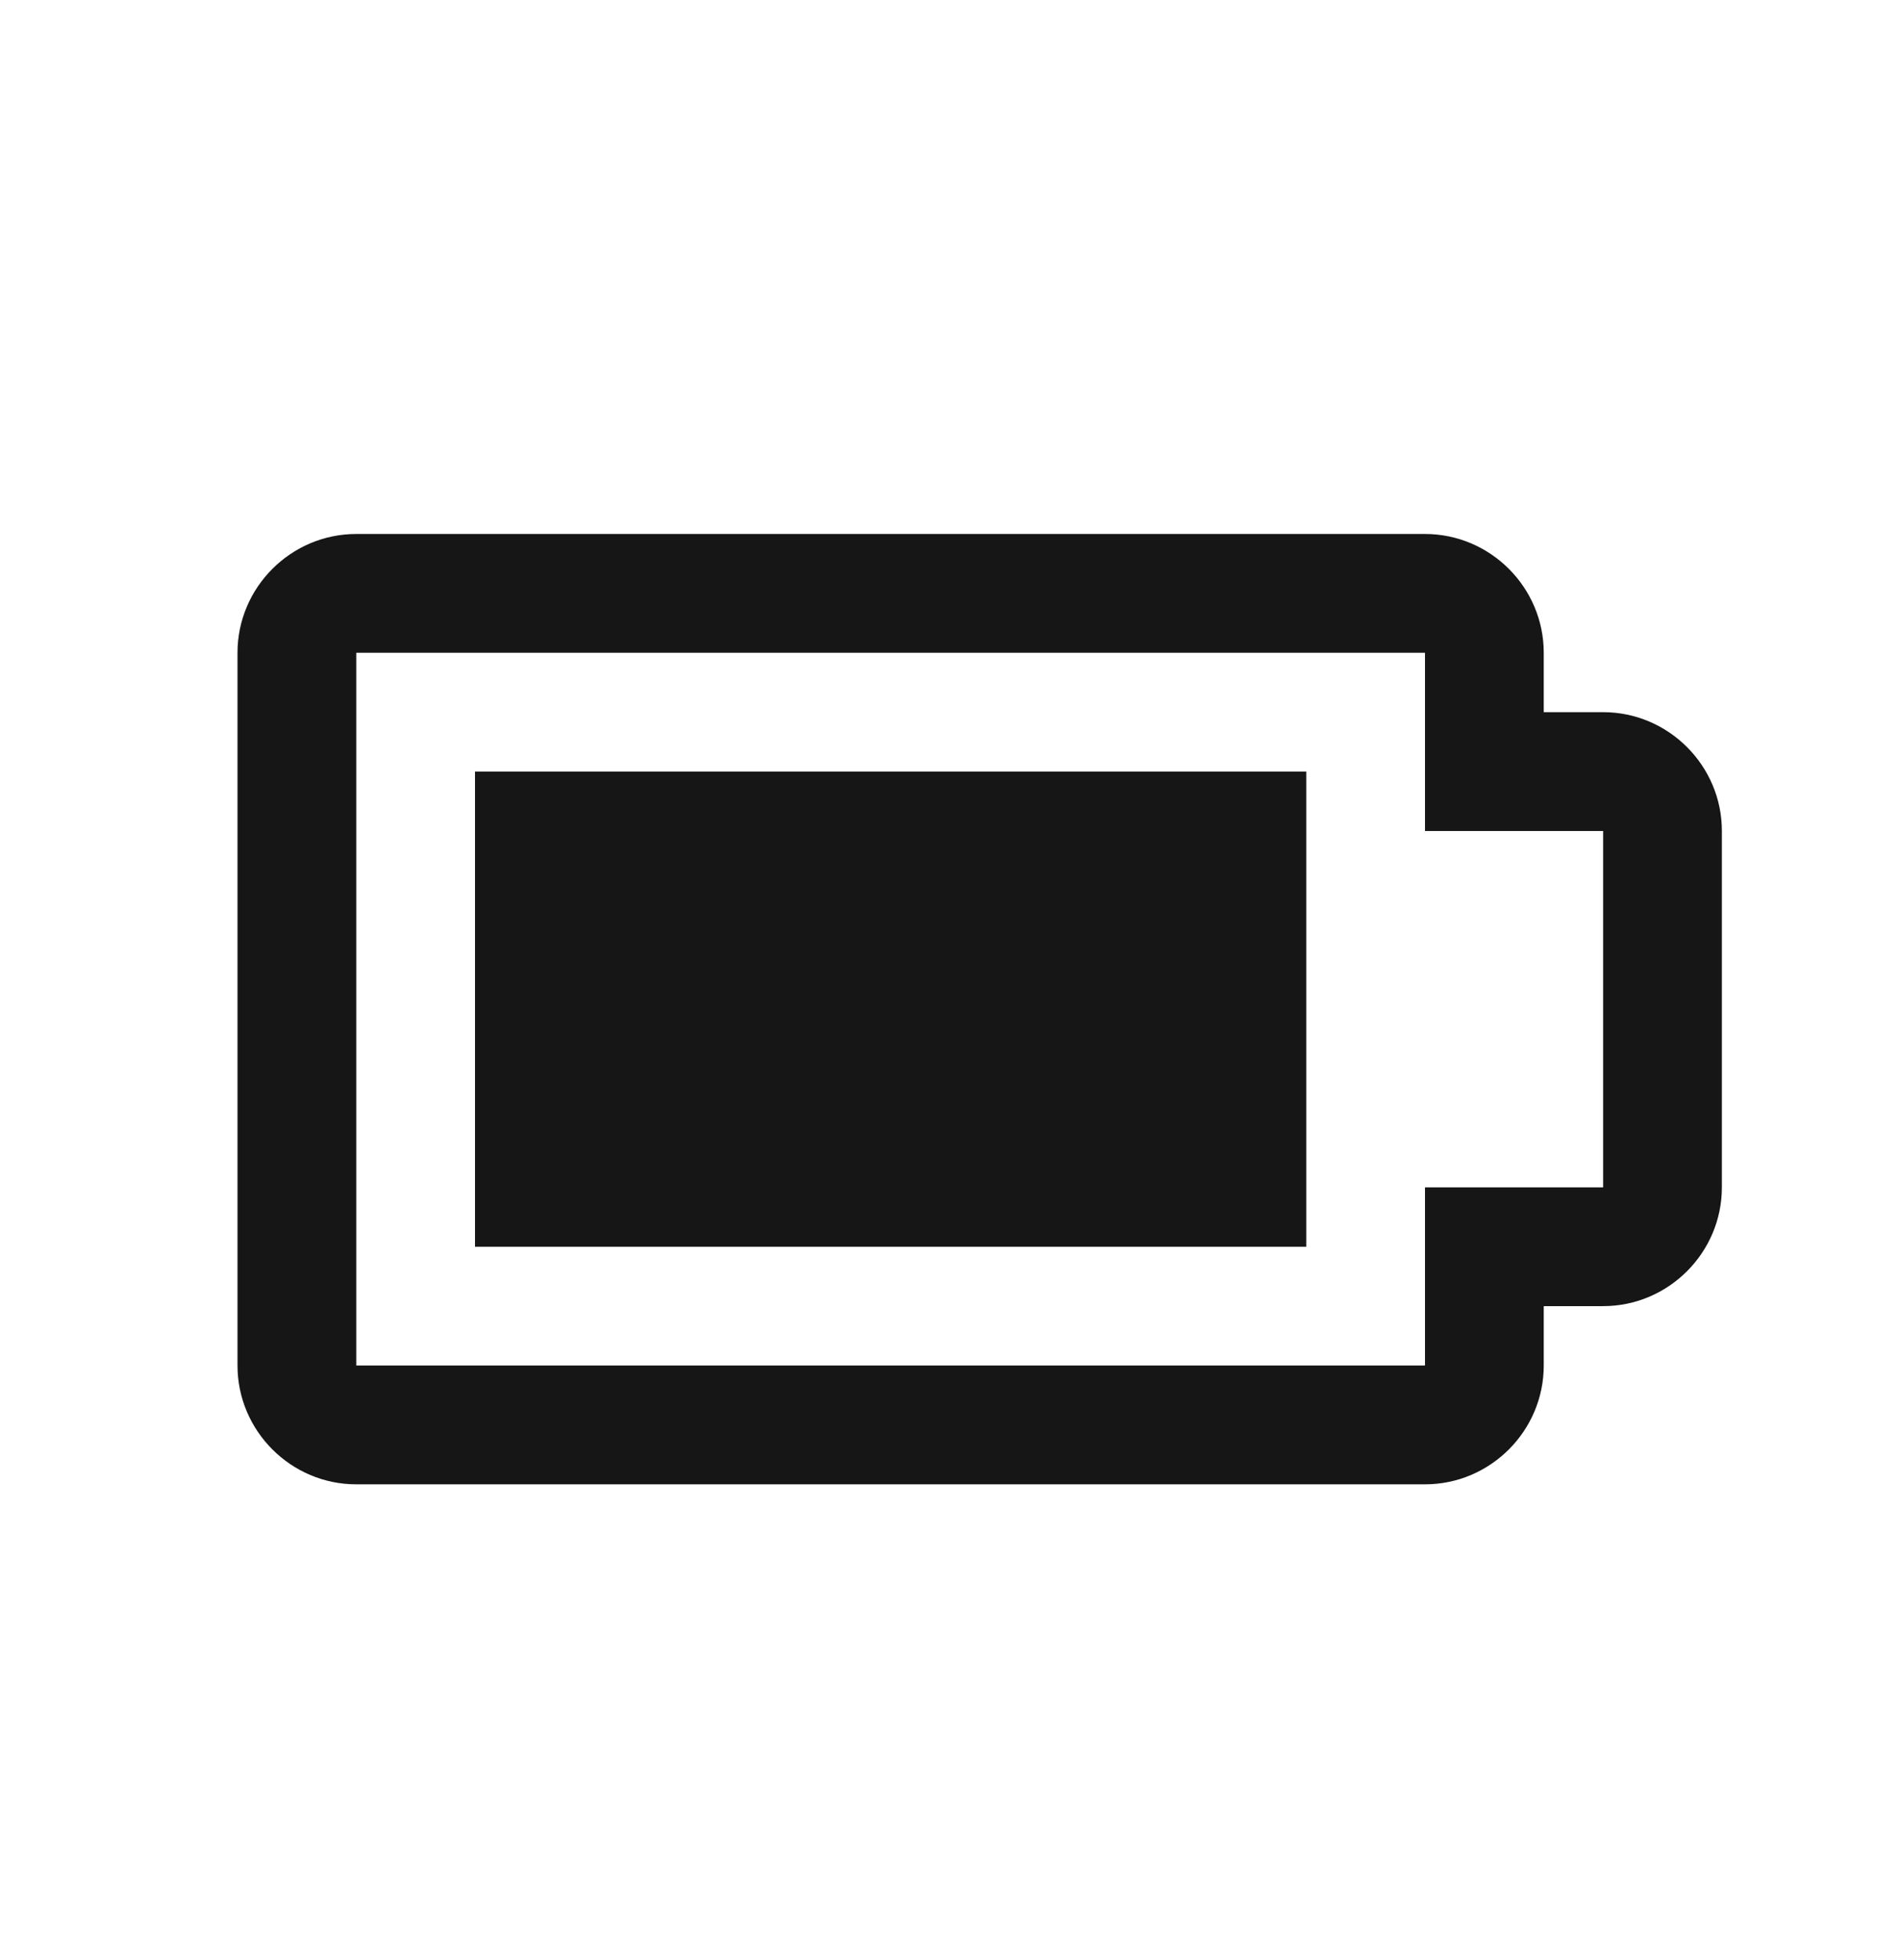 <svg width="32" height="33" viewBox="0 0 32 33" fill="none" xmlns="http://www.w3.org/2000/svg">
<path d="M24 24.99H6C4.9 24.99 4 24.09 4 22.99V10.99C4 9.89 4.9 8.99 6 8.99H24C25.1 8.99 26 9.89 26 10.99V11.99H27C28.1 11.99 29 12.89 29 13.99V19.99C29 21.09 28.1 21.99 27 21.99H26V22.99C26 24.09 25.1 24.99 24 24.99ZM6 10.99V22.99H24V19.99H27V13.99H24V10.99H6Z" fill="#161616"/>
<path d="M22 20.99V12.99L8 12.99L8 20.99L22 20.99Z" fill="#161616"/>
</svg>
